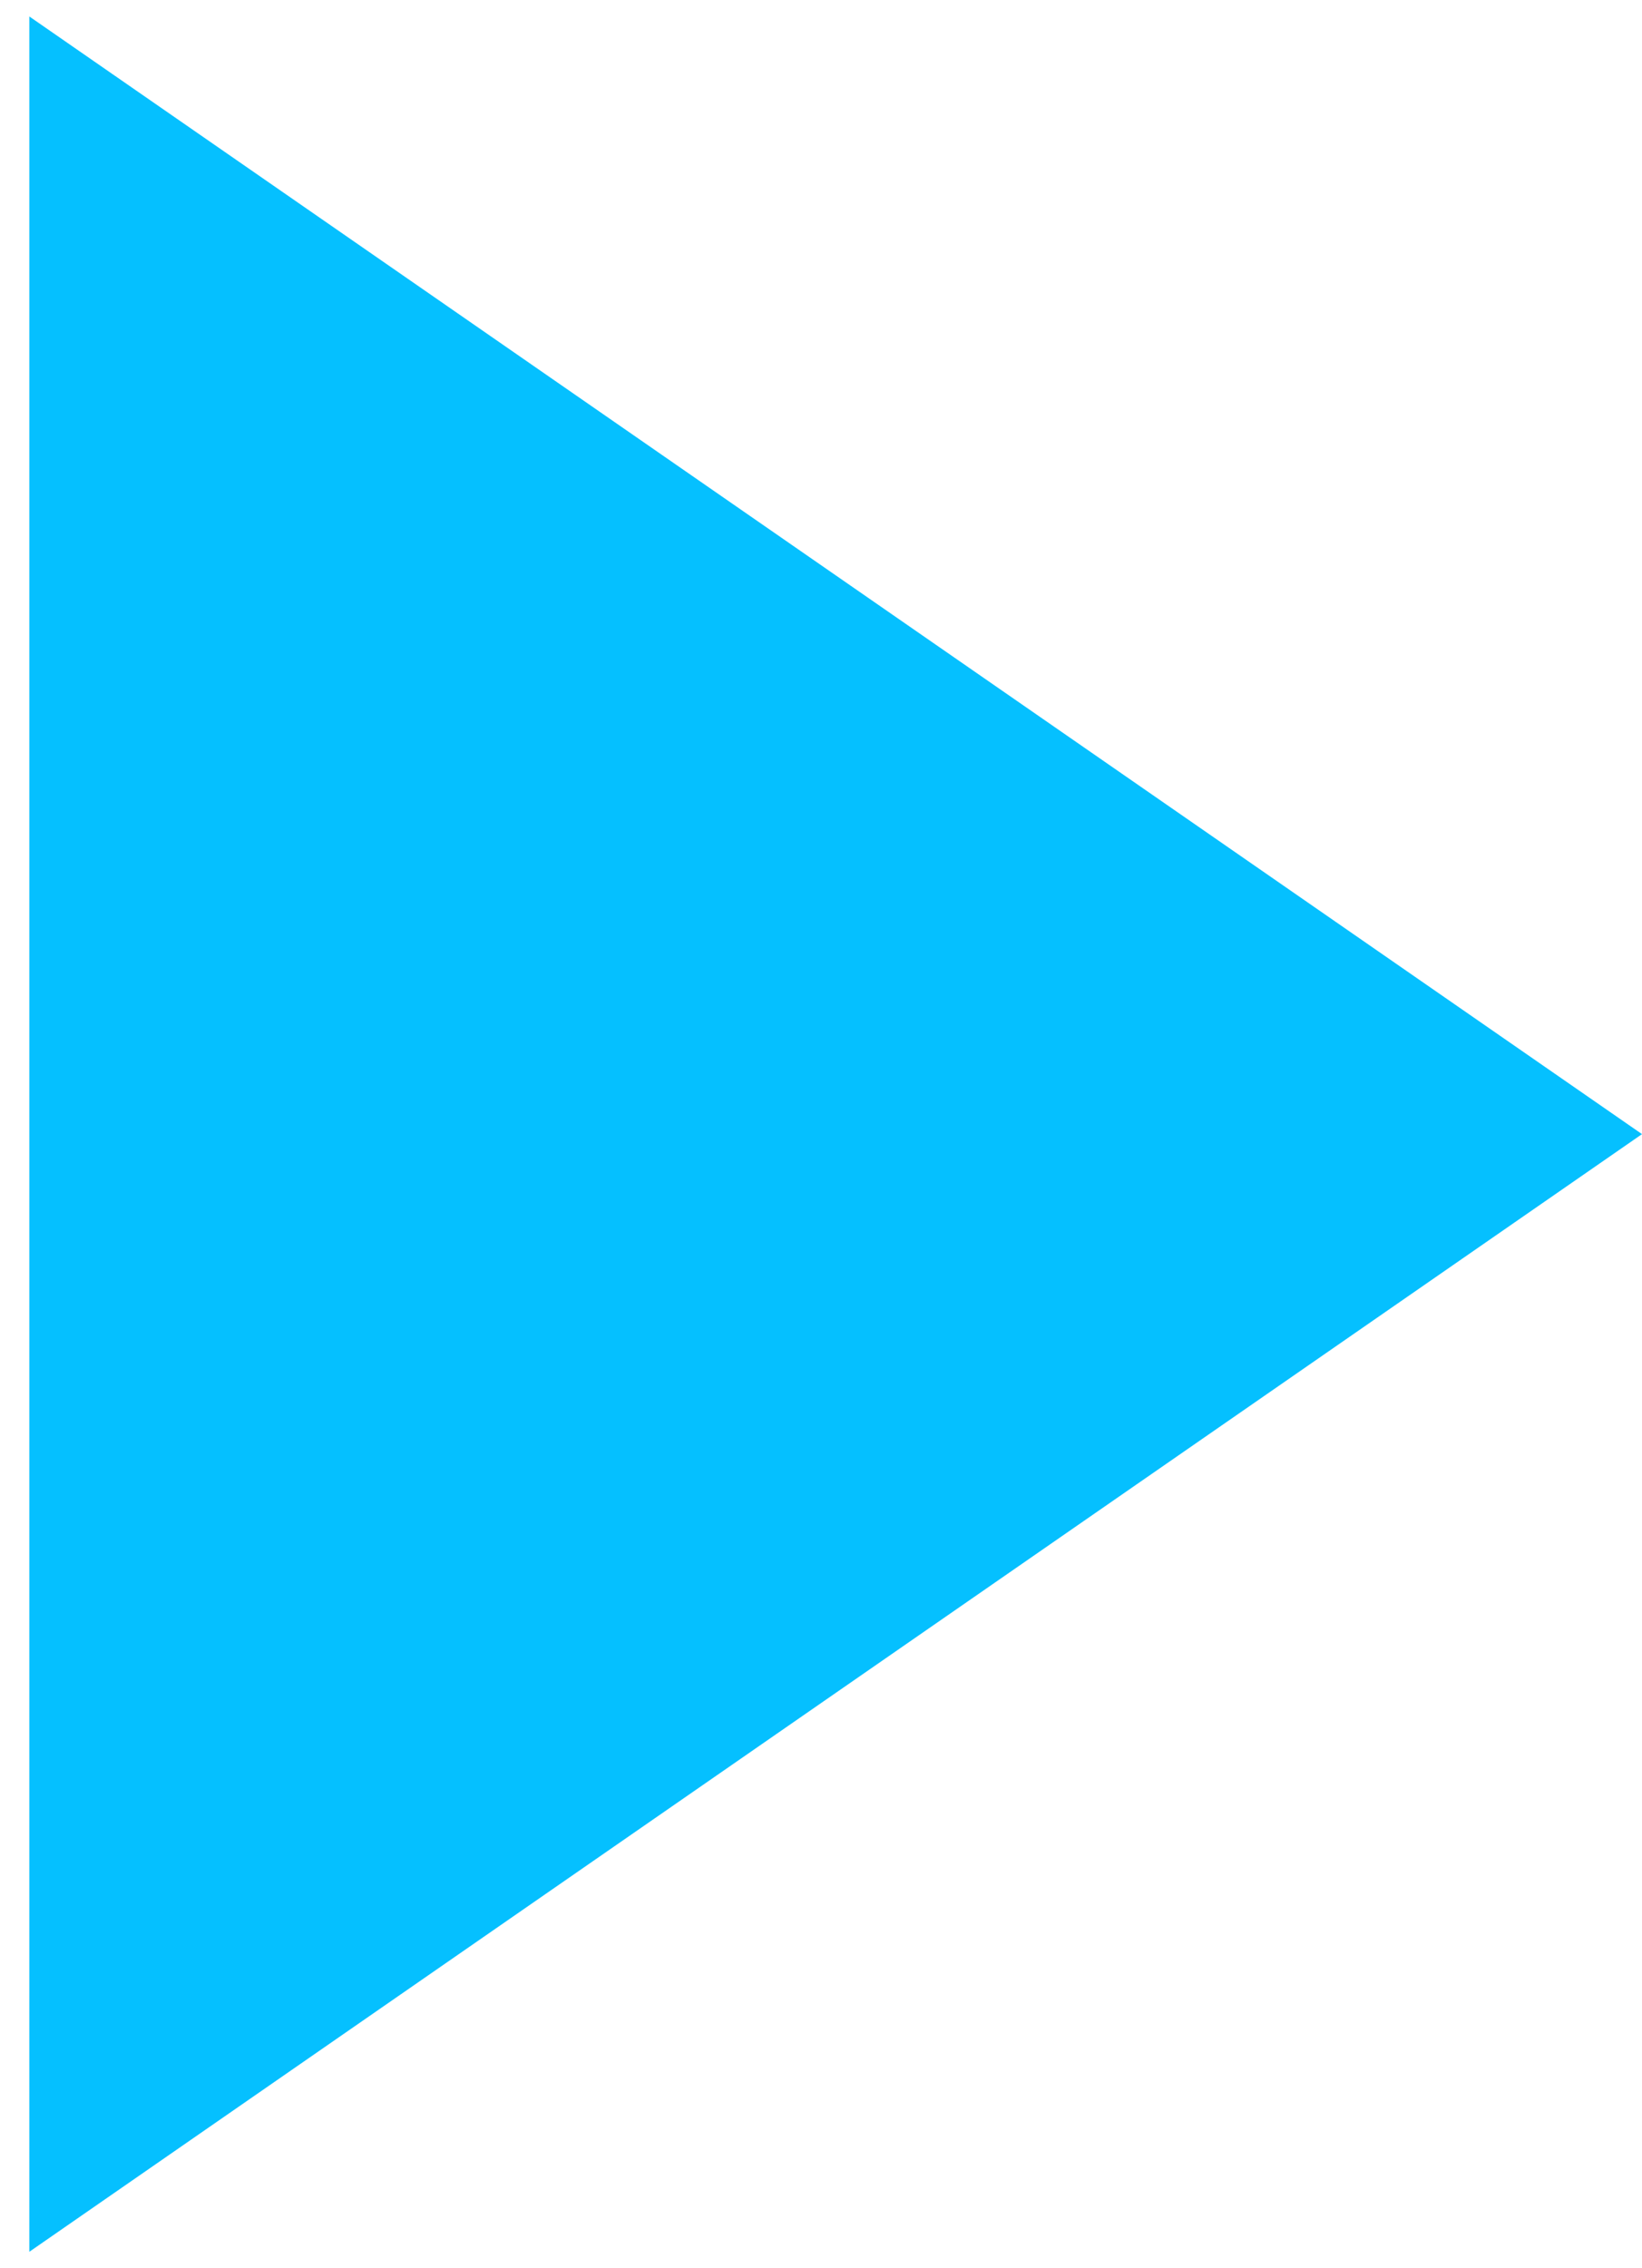 <?xml version="1.0" encoding="UTF-8"?> <svg xmlns="http://www.w3.org/2000/svg" width="42" height="58" viewBox="0 0 42 58" fill="none"> <path d="M42 29L0.75 57.579L0.75 0.421L42 29Z" fill="#05C0FF"></path> </svg> 